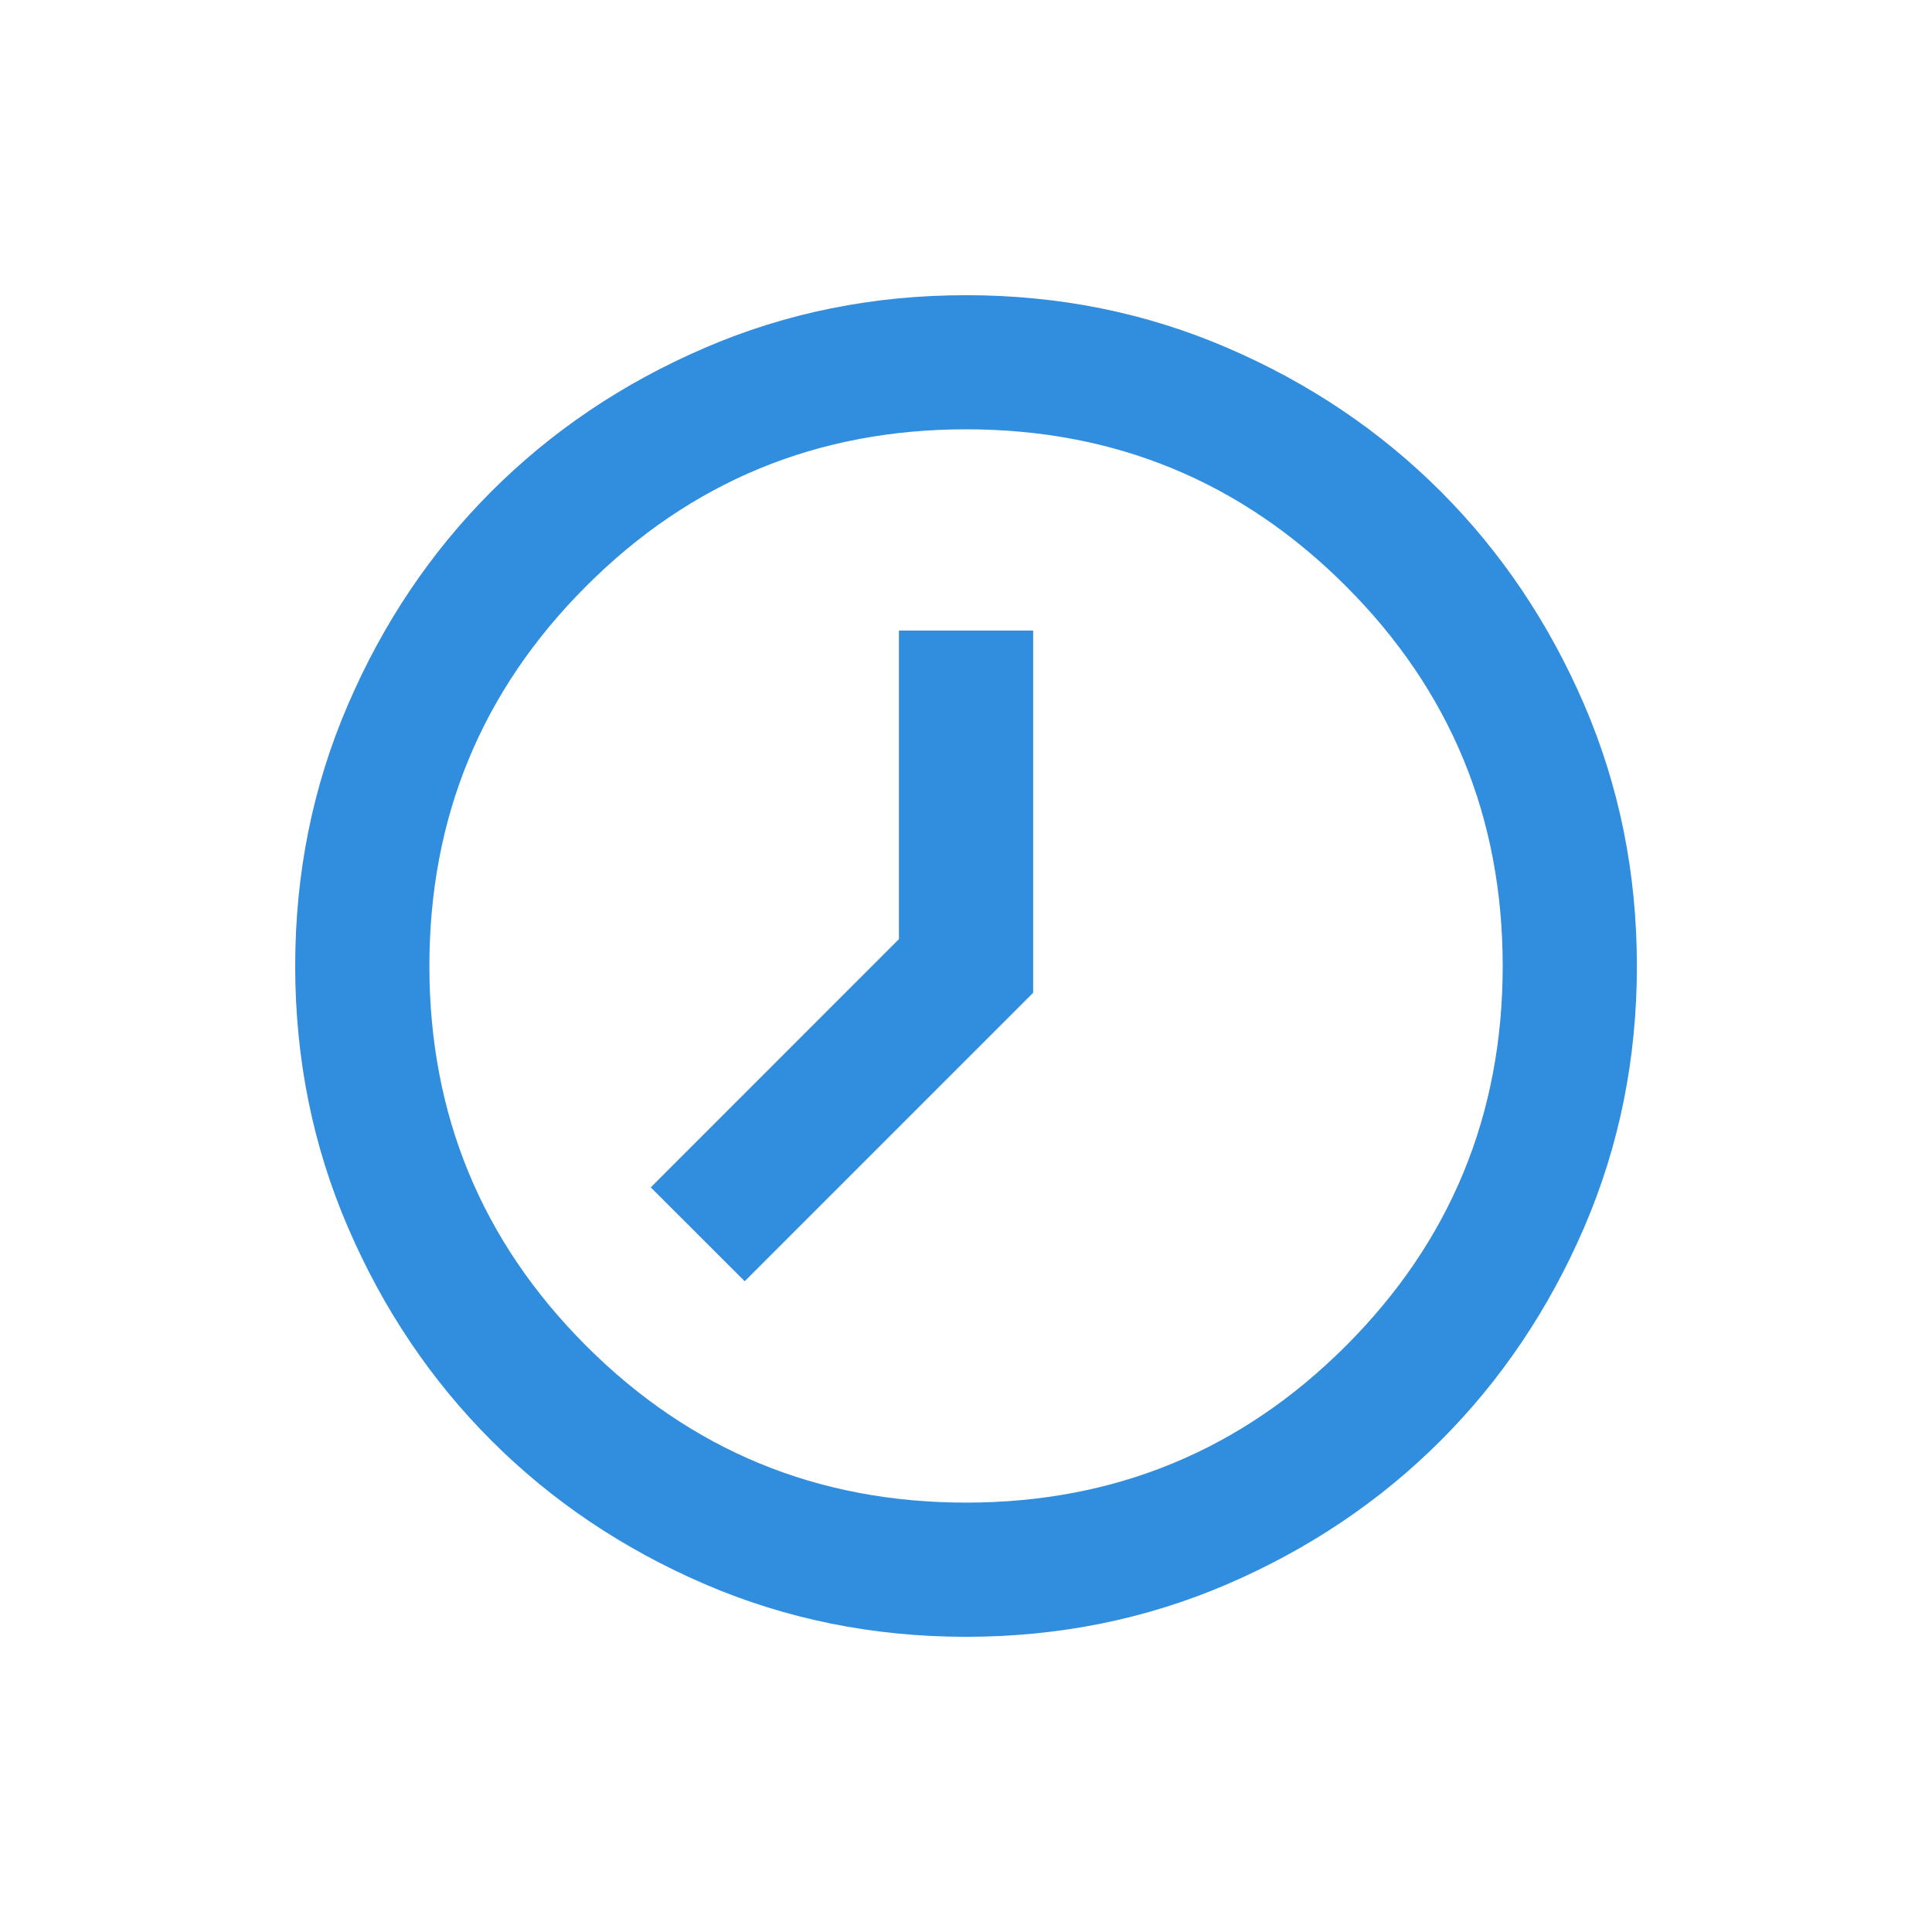 <svg width="24" height="24" viewBox="0 0 24 24" fill="none" xmlns="http://www.w3.org/2000/svg">
<path d="M9.251 15.916L8.084 14.75L11.167 11.666V7.833H12.834V12.333L9.251 15.916ZM12.001 20.333C13.153 20.333 14.237 20.114 15.251 19.677C16.265 19.239 17.146 18.646 17.896 17.896C18.646 17.146 19.24 16.264 19.678 15.25C20.115 14.236 20.334 13.153 20.334 12C20.334 10.847 20.115 9.764 19.678 8.75C19.24 7.736 18.646 6.854 17.896 6.104C17.146 5.354 16.265 4.76 15.251 4.323C14.237 3.885 13.153 3.667 12.001 3.667C10.848 3.667 9.765 3.885 8.751 4.323C7.737 4.76 6.855 5.354 6.105 6.104C5.355 6.854 4.761 7.736 4.324 8.75C3.886 9.764 3.667 10.847 3.667 12C3.667 13.153 3.886 14.236 4.324 15.25C4.761 16.264 5.355 17.146 6.105 17.896C6.855 18.646 7.737 19.239 8.751 19.677C9.765 20.114 10.848 20.333 12.001 20.333ZM12.001 18.666C10.153 18.666 8.581 18.017 7.282 16.719C5.983 15.42 5.334 13.847 5.334 12C5.334 10.153 5.983 8.58 7.282 7.281C8.581 5.982 10.153 5.333 12.001 5.333C13.848 5.333 15.421 5.982 16.719 7.281C18.018 8.58 18.667 10.153 18.667 12C18.667 13.847 18.018 15.42 16.719 16.719C15.421 18.017 13.848 18.666 12.001 18.666Z" fill="#318DDE"/>
</svg>
